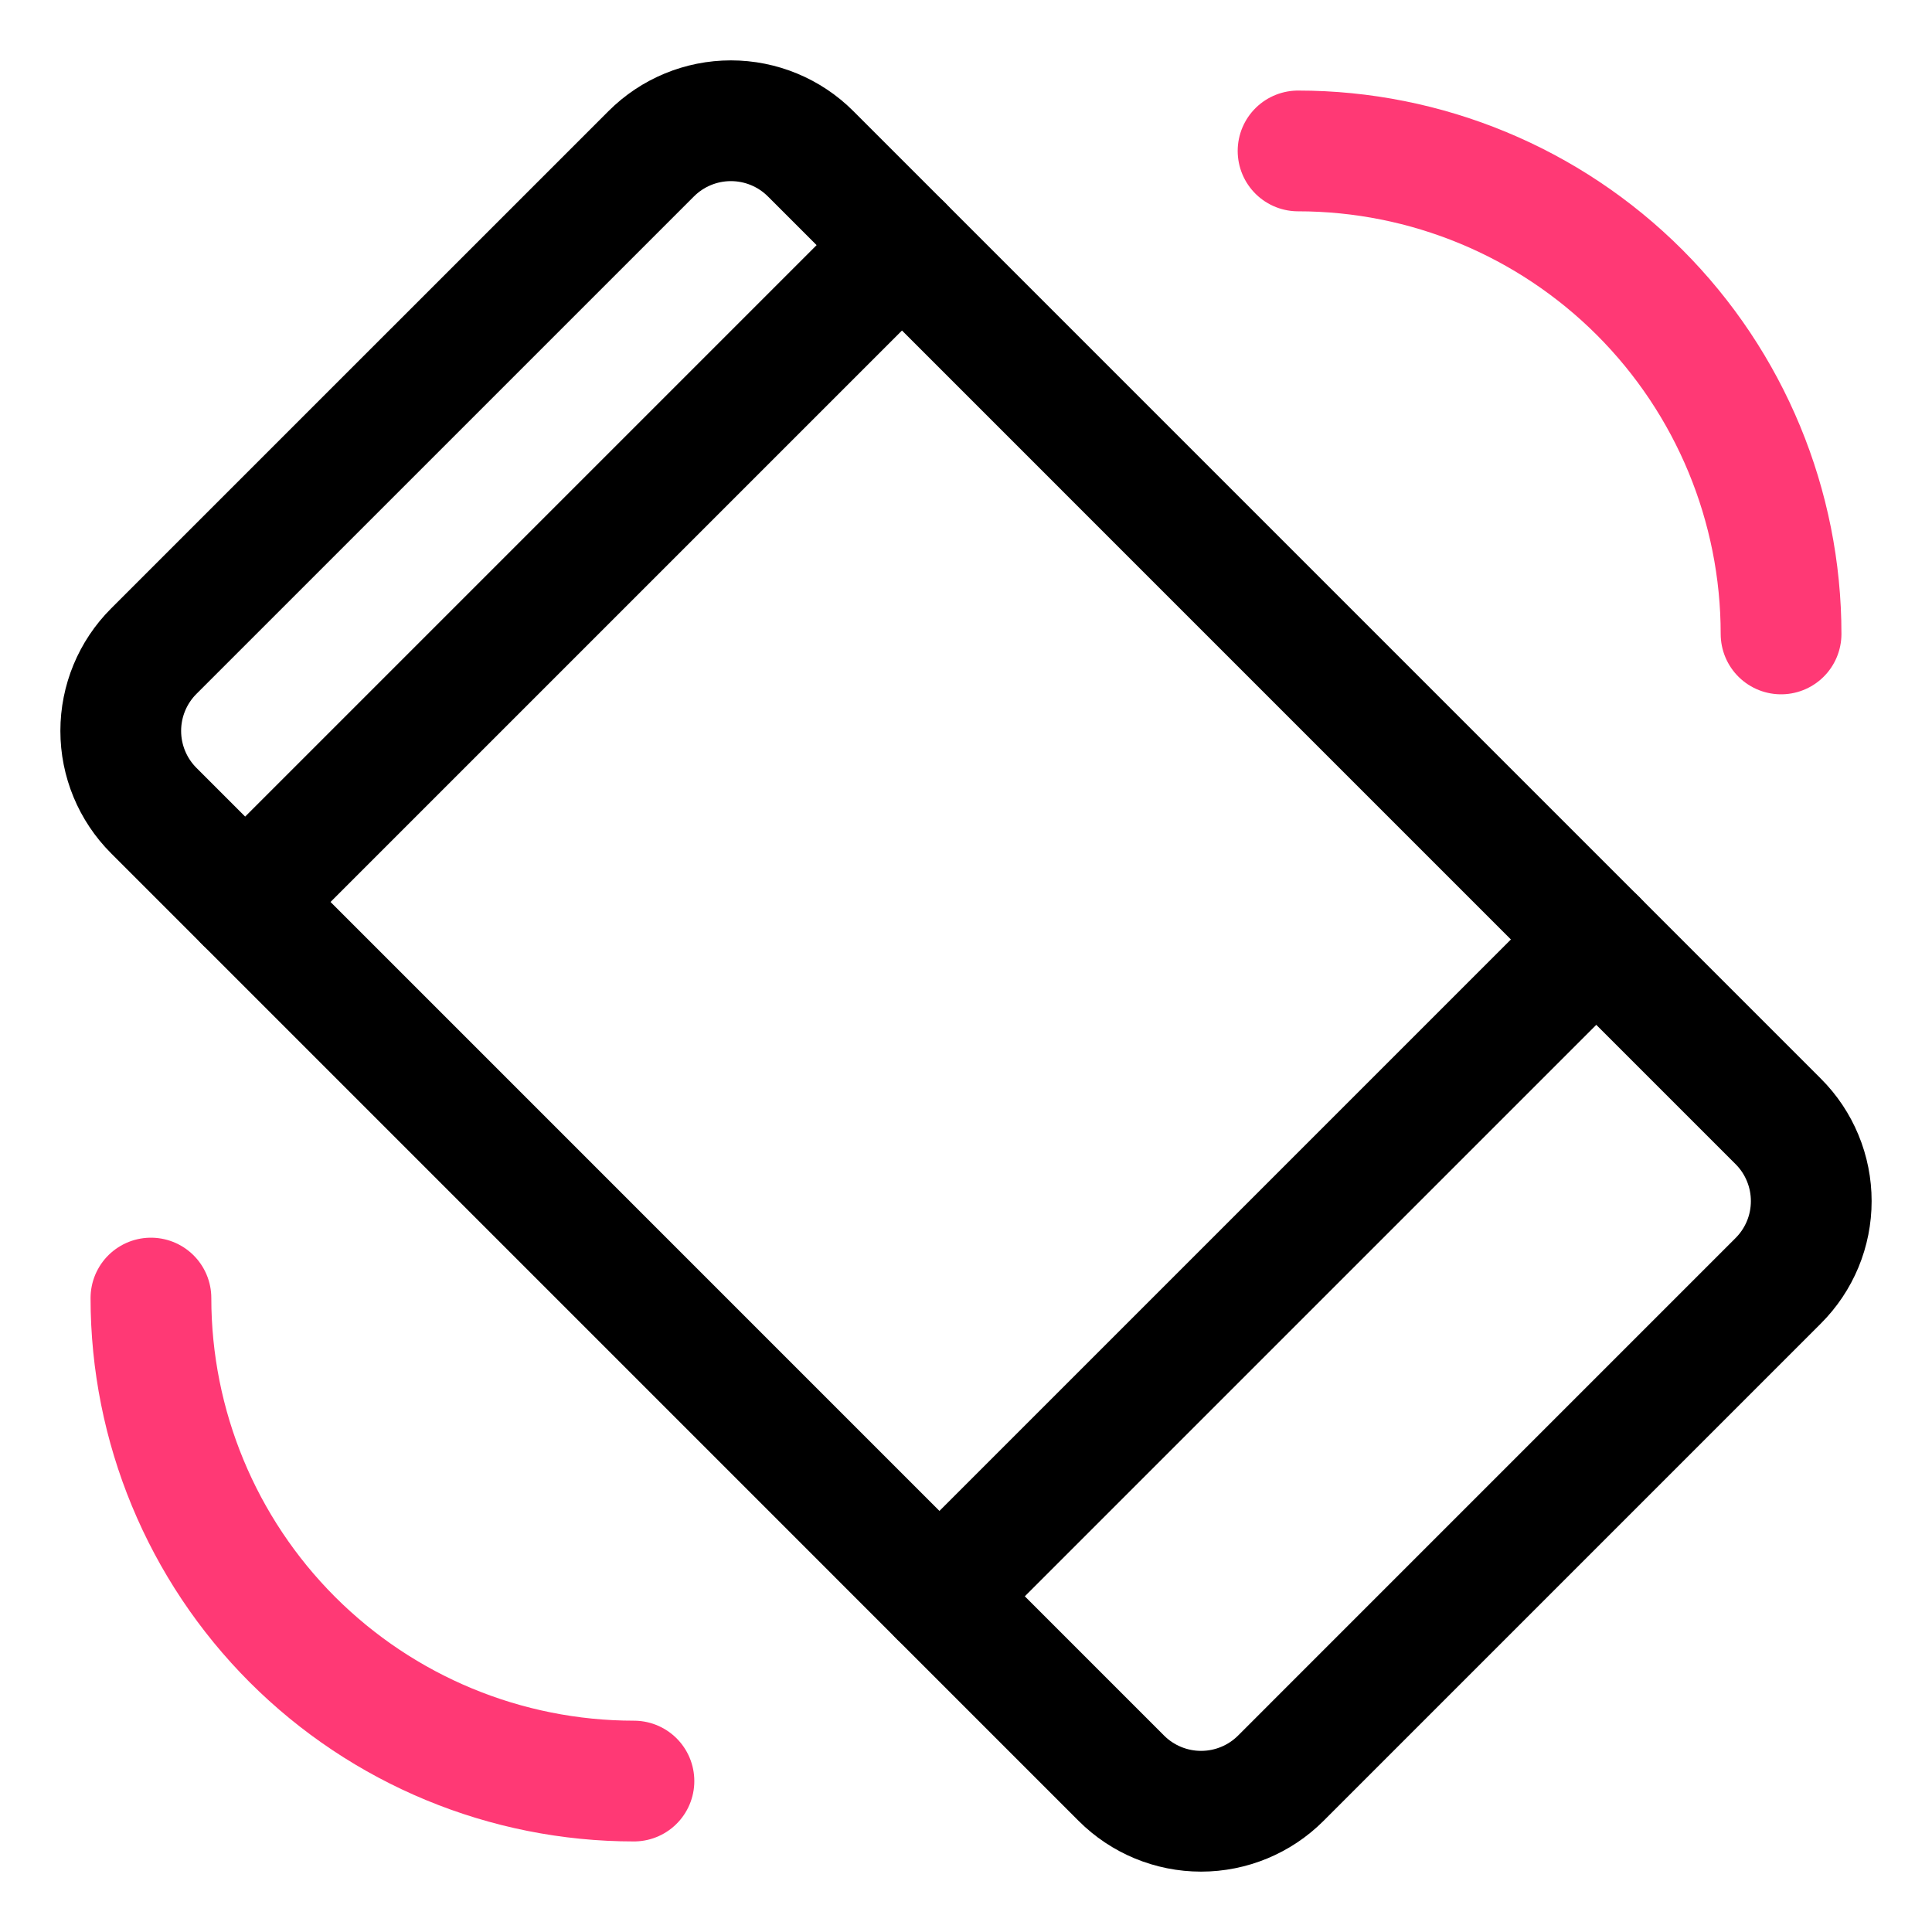 <svg width="64" height="64" viewBox="0 0 64 64" fill="none" xmlns="http://www.w3.org/2000/svg">
<path d="M8.121 29.879L29.88 8.12" stroke="black" stroke-width="4" stroke-linecap="round" stroke-linejoin="round"/>
<path d="M31.121 52.879L52.88 31.12" stroke="black" stroke-width="4" stroke-linecap="round" stroke-linejoin="round"/>
<path d="M58.906 42.427L42.427 58.907C41.727 59.607 40.777 60 39.787 60C38.797 60 37.847 59.607 37.147 58.907L5.093 26.851C4.393 26.151 4 25.201 4 24.212C4 23.222 4.393 22.272 5.093 21.572L21.573 5.093C22.273 4.393 23.222 4 24.212 4C25.202 4 26.152 4.393 26.852 5.093L58.907 37.149C59.254 37.495 59.529 37.907 59.716 38.36C59.904 38.813 60 39.298 60 39.788C60 40.278 59.904 40.764 59.716 41.217C59.528 41.669 59.253 42.081 58.906 42.427Z" stroke="black" stroke-width="4" stroke-linecap="round" stroke-linejoin="round"/>
<path d="M21 59C16.756 59 12.687 57.314 9.686 54.314C6.686 51.313 5 47.243 5 43" stroke="#FF3975" stroke-width="4" stroke-linecap="round" stroke-linejoin="round"/>
<path d="M59 21C59 16.756 57.314 12.687 54.314 9.686C51.313 6.686 47.243 5 43 5" stroke="#FF3975" stroke-width="4" stroke-linecap="round" stroke-linejoin="round"/>
</svg>
